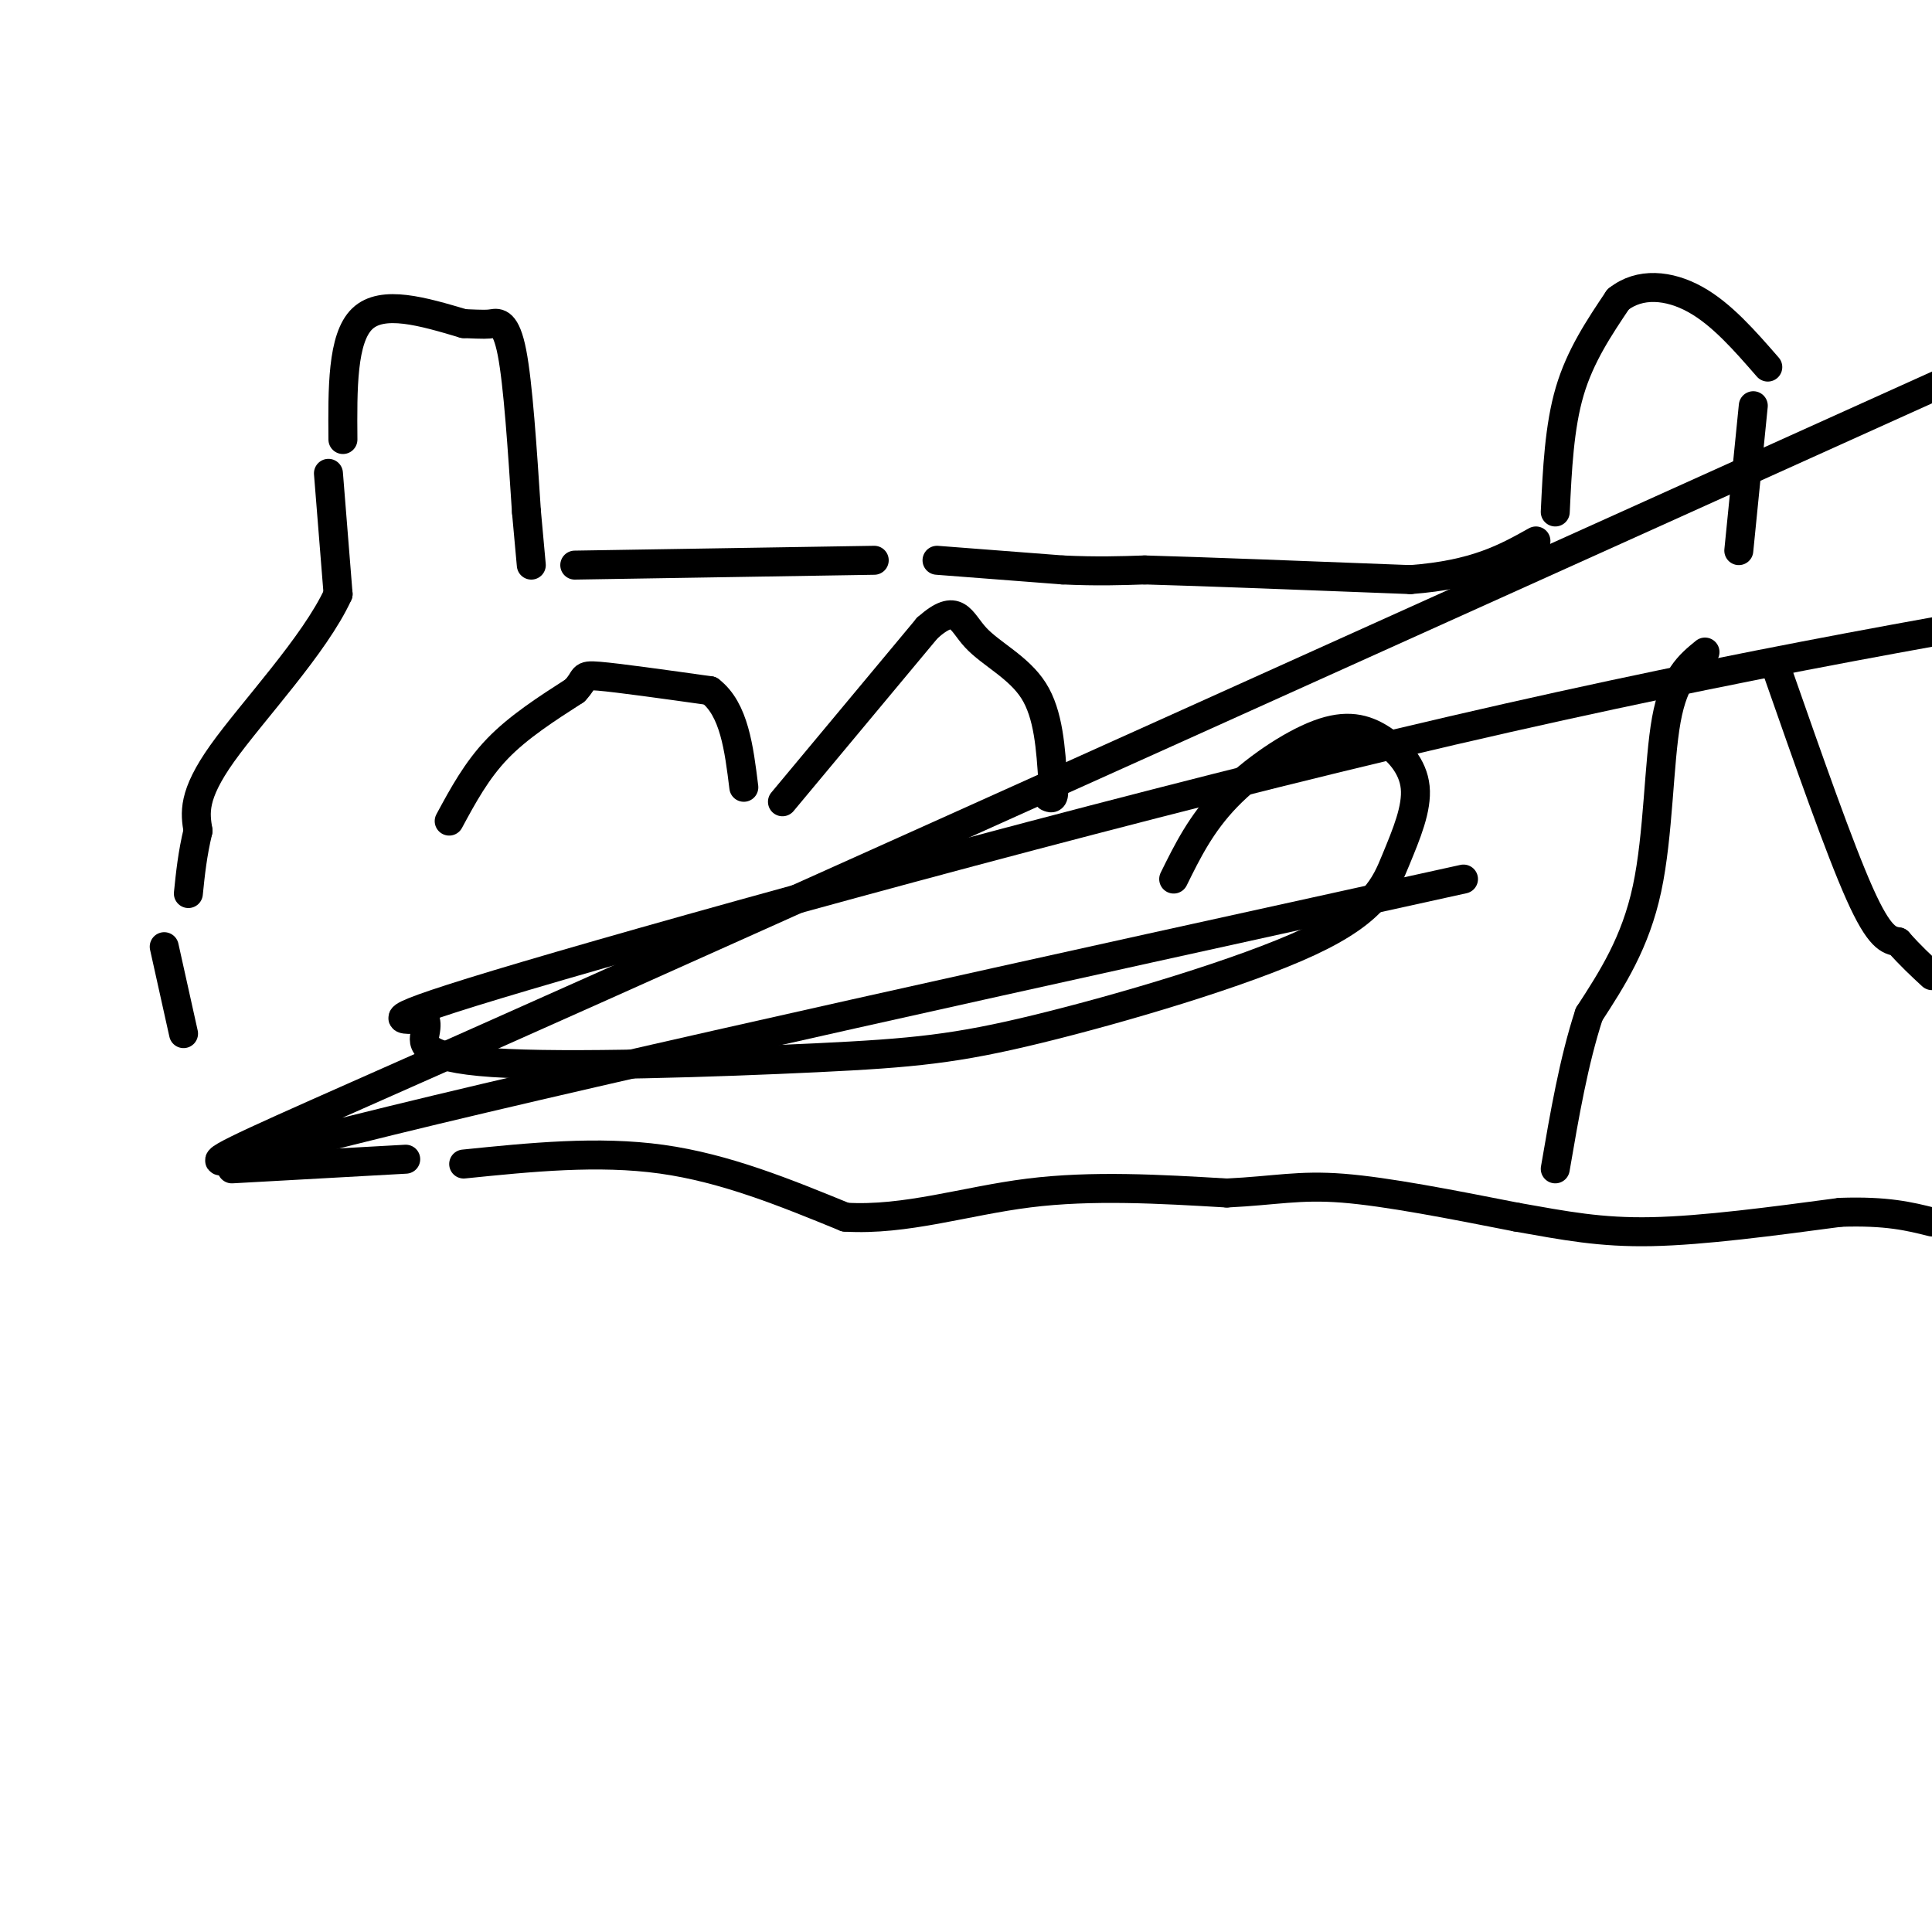 <svg viewBox='0 0 400 400' version='1.1' xmlns='http://www.w3.org/2000/svg' xmlns:xlink='http://www.w3.org/1999/xlink'><g fill='none' stroke='#000000' stroke-width='6' stroke-linecap='round' stroke-linejoin='round'><path d='M68,98c0.000,0.000 2.000,25.000 2,25'/><path d='M70,123c-4.800,10.511 -17.800,24.289 -24,33c-6.200,8.711 -5.600,12.356 -5,16'/><path d='M41,172c-1.167,4.833 -1.583,8.917 -2,13'/><path d='M34,196c0.000,0.000 4.000,18.000 4,18'/><path d='M71,91c-0.083,-10.500 -0.167,-21.000 4,-25c4.167,-4.000 12.583,-1.500 21,1'/><path d='M96,67c4.405,0.190 4.917,0.167 6,0c1.083,-0.167 2.738,-0.476 4,6c1.262,6.476 2.131,19.738 3,33'/><path d='M109,106c0.667,7.333 0.833,9.167 1,11'/><path d='M119,117c0.000,0.000 62.000,-1.000 62,-1'/><path d='M194,116c0.000,0.000 26.000,2.000 26,2'/><path d='M220,118c7.167,0.333 12.083,0.167 17,0'/><path d='M237,118c12.000,0.333 33.500,1.167 55,2'/><path d='M292,120c13.500,-1.000 19.750,-4.500 26,-8'/><path d='M322,106c0.417,-8.833 0.833,-17.667 3,-25c2.167,-7.333 6.083,-13.167 10,-19'/><path d='M335,62c4.444,-3.578 10.556,-3.022 16,0c5.444,3.022 10.222,8.511 15,14'/><path d='M363,84c0.000,0.000 -3.000,30.000 -3,30'/><path d='M368,139c6.417,18.333 12.833,36.667 17,46c4.167,9.333 6.083,9.667 8,10'/><path d='M393,195c2.500,2.833 4.750,4.917 7,7'/><path d='M353,135c-3.200,2.600 -6.400,5.200 -8,14c-1.600,8.800 -1.600,23.800 -4,35c-2.400,11.200 -7.200,18.600 -12,26'/><path d='M329,210c-3.167,9.667 -5.083,20.833 -7,32'/><path d='M48,242c0.000,0.000 36.000,-2.000 36,-2'/><path d='M96,241c13.917,-1.417 27.833,-2.833 41,-1c13.167,1.833 25.583,6.917 38,12'/><path d='M175,252c12.533,0.756 24.867,-3.356 38,-5c13.133,-1.644 27.067,-0.822 41,0'/><path d='M254,247c10.111,-0.489 14.889,-1.711 24,-1c9.111,0.711 22.556,3.356 36,6'/><path d='M314,252c10.089,1.778 17.311,3.222 28,3c10.689,-0.222 24.844,-2.111 39,-4'/><path d='M381,251c9.667,-0.333 14.333,0.833 19,2'/><path d='M93,170c2.833,-5.250 5.667,-10.500 10,-15c4.333,-4.500 10.167,-8.250 16,-12'/><path d='M119,143c2.578,-2.667 1.022,-3.333 5,-3c3.978,0.333 13.489,1.667 23,3'/><path d='M147,143c5.000,3.833 6.000,11.917 7,20'/><path d='M162,166c0.000,0.000 30.000,-36.000 30,-36'/><path d='M192,130c6.238,-5.548 6.833,-1.417 10,2c3.167,3.417 8.905,6.119 12,11c3.095,4.881 3.548,11.940 4,19'/><path d='M218,162c0.500,3.667 -0.250,3.333 -1,3'/><path d='M243,182c2.829,-5.738 5.658,-11.477 11,-17c5.342,-5.523 13.195,-10.831 19,-13c5.805,-2.169 9.560,-1.199 13,1c3.440,2.199 6.564,5.628 7,10c0.436,4.372 -1.815,9.688 -4,15c-2.185,5.312 -4.305,10.619 -18,17c-13.695,6.381 -38.965,13.837 -56,18c-17.035,4.163 -25.834,5.033 -46,6c-20.166,0.967 -51.699,2.029 -67,1c-15.301,-1.029 -14.372,-4.151 -14,-6c0.372,-1.849 0.186,-2.424 0,-3'/><path d='M88,211c-4.107,-0.012 -14.375,1.458 21,-9c35.375,-10.458 116.393,-32.845 180,-48c63.607,-15.155 109.804,-23.077 156,-31'/><path d='M303,182c-87.600,19.267 -175.200,38.533 -222,50c-46.800,11.467 -52.800,15.133 15,-15c67.800,-30.133 209.400,-94.067 351,-158'/></g>
</svg>